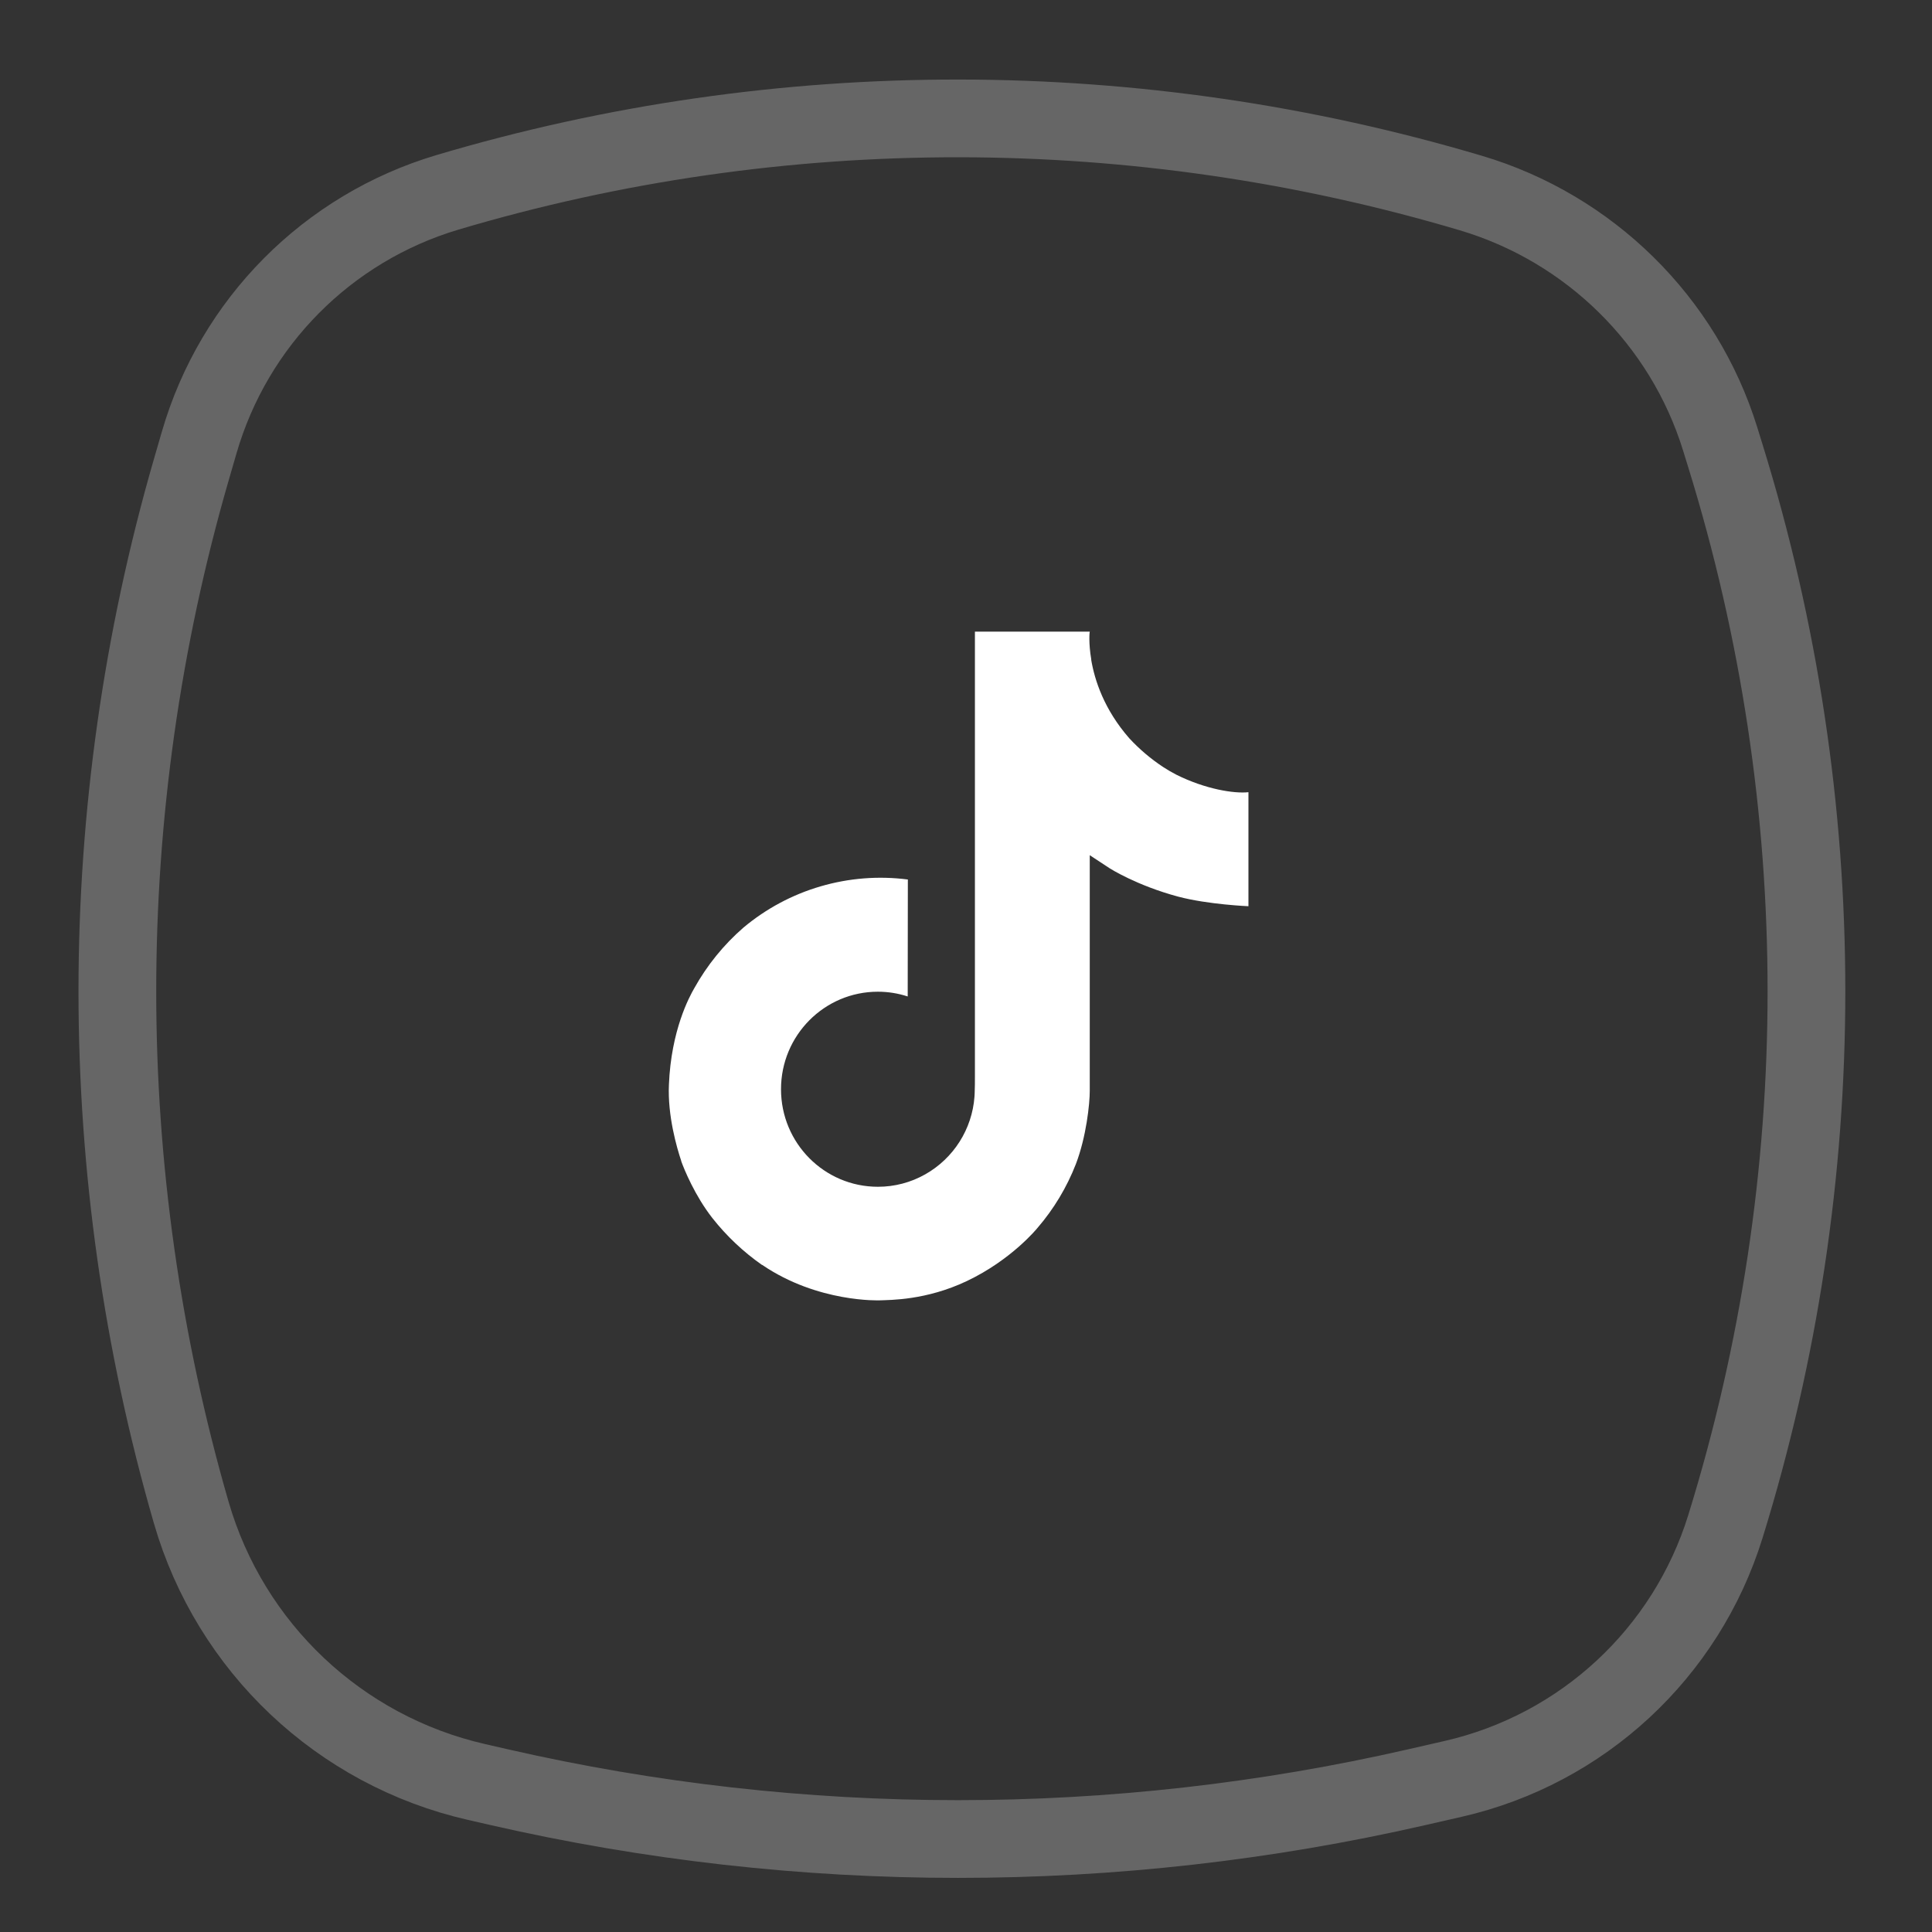 <svg width="52" height="52" viewBox="0 0 52 52" fill="none" xmlns="http://www.w3.org/2000/svg">
<rect x="0" y="0" width="52" height="52" fill="#333333" stroke="none"/>
<g id="Facebook">
<g id="facebook">
<path id="Rectangle 6" opacity="0.25" d="M5.36 11.914C6.296 8.676 8.816 6.137 12.047 5.176C21.01 2.511 30.623 2.53 39.589 5.196C42.782 6.145 45.312 8.632 46.297 11.809L46.439 12.269C49.348 21.655 49.348 31.702 46.439 41.088C45.383 44.495 42.592 47.083 39.115 47.878L38.127 48.104C30.004 49.962 21.566 49.962 13.444 48.104L12.824 47.962C9.137 47.119 6.198 44.342 5.147 40.709C2.496 31.543 2.496 21.814 5.147 12.648L5.36 11.914Z" stroke="white" stroke-width="2.092"/>
<path id="Vector" d="M31.659 20.85C31.537 20.787 31.419 20.718 31.304 20.643C30.971 20.423 30.665 20.163 30.394 19.87C29.715 19.093 29.462 18.306 29.369 17.754H29.372C29.294 17.296 29.326 17 29.331 17H26.24V28.954C26.24 29.114 26.24 29.273 26.233 29.43C26.233 29.449 26.231 29.467 26.23 29.488C26.23 29.497 26.23 29.506 26.228 29.515V29.521C26.196 29.95 26.058 30.365 25.828 30.728C25.598 31.091 25.282 31.392 24.907 31.605C24.518 31.826 24.077 31.943 23.628 31.942C22.188 31.942 21.021 30.768 21.021 29.317C21.021 27.867 22.188 26.692 23.628 26.692C23.901 26.692 24.172 26.735 24.431 26.82L24.435 23.672C23.648 23.57 22.849 23.633 22.087 23.856C21.325 24.078 20.618 24.457 20.01 24.966C19.477 25.429 19.029 25.982 18.686 26.599C18.556 26.824 18.063 27.728 18.004 29.195C17.966 30.028 18.216 30.891 18.336 31.247V31.255C18.411 31.465 18.701 32.181 19.175 32.786C19.557 33.27 20.008 33.696 20.514 34.049V34.041L20.521 34.049C22.018 35.066 23.677 34.999 23.677 34.999C23.965 34.987 24.927 34.999 26.02 34.481C27.232 33.907 27.922 33.052 27.922 33.052C28.363 32.541 28.713 31.958 28.958 31.329C29.238 30.594 29.331 29.712 29.331 29.36V23.018C29.369 23.041 29.868 23.371 29.868 23.371C29.868 23.371 30.588 23.832 31.711 24.133C32.516 24.346 33.602 24.391 33.602 24.391V21.322C33.221 21.364 32.449 21.244 31.659 20.85Z" fill="white"/>
</g>
</g>
</svg>
